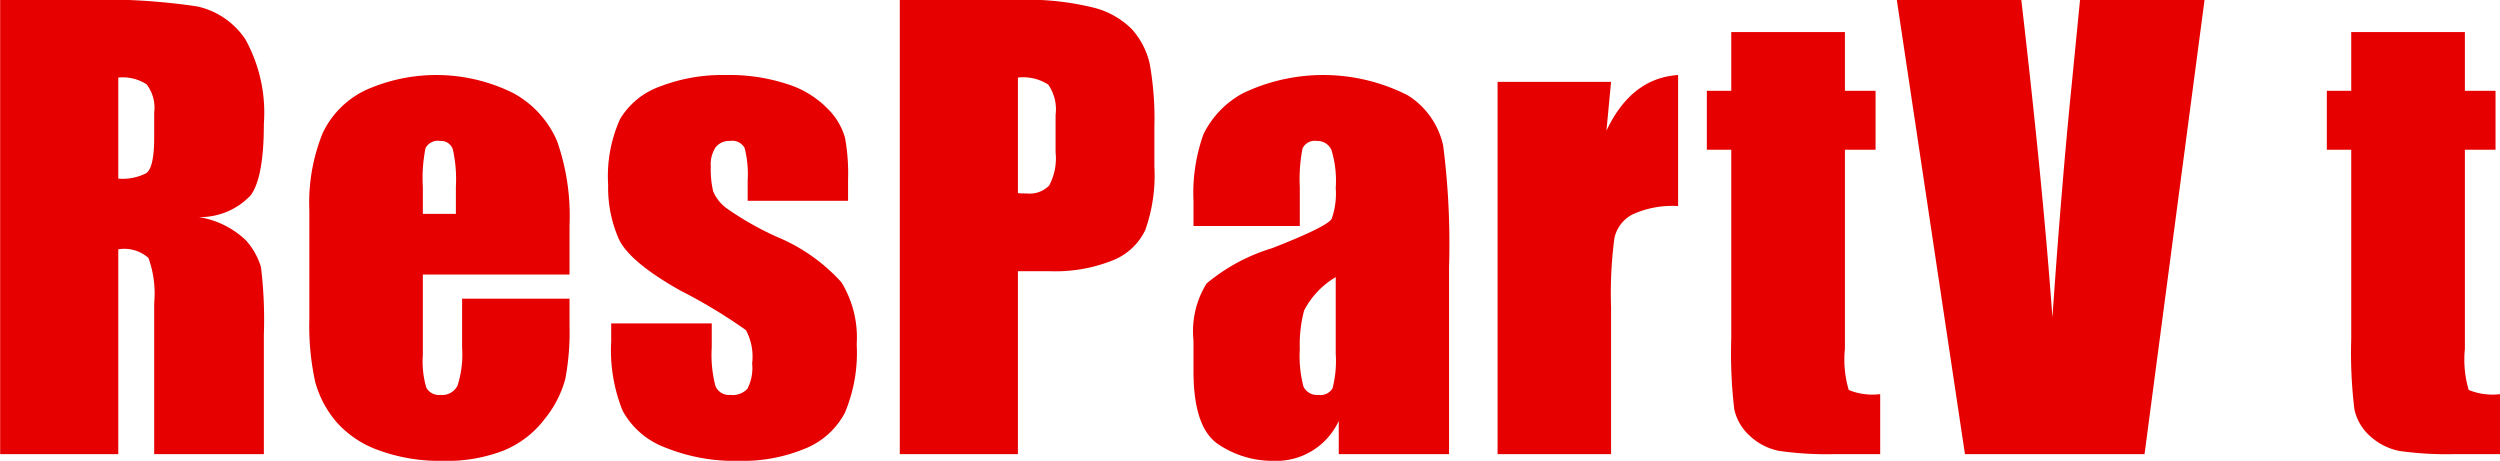 <svg xmlns="http://www.w3.org/2000/svg" width="156.62" height="28.87" viewBox="0 0 156.62 28.87">
  <defs>
    <style>
      .cls-1 {
        fill: #e60000;
        fill-rule: evenodd;
      }
    </style>
  </defs>
  <path id="logo-respartv-t.svg" class="cls-1" d="M1802.51,4639.14h7.4v-12.83a2.274,2.274,0,0,1,1.89.54,6.561,6.561,0,0,1,.36,2.83v9.46h6.87v-7.5a27.152,27.152,0,0,0-.18-4.21,4.373,4.373,0,0,0-.94-1.68,5.524,5.524,0,0,0-2.95-1.46,4.344,4.344,0,0,0,3.25-1.37c0.55-.76.82-2.25,0.82-4.47a9.482,9.482,0,0,0-1.16-5.3,4.871,4.871,0,0,0-3.03-2.06,39.758,39.758,0,0,0-7.09-.41h-5.24v28.46Zm9.17-23.17a2.4,2.4,0,0,1,.48,1.78v1.56c0,1.26-.17,2-0.5,2.23a3.247,3.247,0,0,1-1.75.34v-6.33A2.757,2.757,0,0,1,1811.68,4615.97Zm26.5,8.83a14.172,14.172,0,0,0-.78-5.27,6.214,6.214,0,0,0-2.73-3,10.826,10.826,0,0,0-9.25-.2,5.66,5.66,0,0,0-2.71,2.71,11.619,11.619,0,0,0-.83,4.83v6.8a16.413,16.413,0,0,0,.37,3.96,6.521,6.521,0,0,0,1.33,2.5,6.37,6.37,0,0,0,2.68,1.78,11.056,11.056,0,0,0,3.97.65,9.8,9.8,0,0,0,3.86-.66,6.167,6.167,0,0,0,2.54-1.97,6.767,6.767,0,0,0,1.28-2.48,15.592,15.592,0,0,0,.27-3.32v-1.73h-6.73v3.08a6.435,6.435,0,0,1-.28,2.35,1.064,1.064,0,0,1-1.08.6,0.9,0.9,0,0,1-.88-0.45,5.766,5.766,0,0,1-.22-2.04v-5.05h9.19v-3.09Zm-9.19-.71v-1.7a9.36,9.36,0,0,1,.17-2.42,0.868,0.868,0,0,1,.92-0.45,0.774,0.774,0,0,1,.79.53,8.593,8.593,0,0,1,.19,2.34v1.7h-2.07Zm26.64-2.17a12.418,12.418,0,0,0-.19-2.59,4.1,4.1,0,0,0-1.05-1.79,6.061,6.061,0,0,0-2.5-1.56,11.679,11.679,0,0,0-3.94-.59,10.852,10.852,0,0,0-4.11.72,4.787,4.787,0,0,0-2.5,2.05,8.72,8.72,0,0,0-.74,4.12,7.947,7.947,0,0,0,.68,3.41q0.69,1.425,3.82,3.19a33.3,33.3,0,0,1,4.13,2.49,3.511,3.511,0,0,1,.39,2.09,2.8,2.8,0,0,1-.3,1.59,1.255,1.255,0,0,1-1.06.38,0.912,0.912,0,0,1-.94-0.56,7.755,7.755,0,0,1-.23-2.44v-1.48h-6.3v1.13a10.119,10.119,0,0,0,.72,4.35,5.039,5.039,0,0,0,2.65,2.29,11.536,11.536,0,0,0,4.63.84,10.159,10.159,0,0,0,4.18-.78,4.869,4.869,0,0,0,2.46-2.23,9.683,9.683,0,0,0,.74-4.3,6.593,6.593,0,0,0-.96-3.88,11.27,11.27,0,0,0-4.06-2.85,19.245,19.245,0,0,1-3.07-1.74,2.524,2.524,0,0,1-.9-1.1,5.95,5.95,0,0,1-.15-1.57,1.949,1.949,0,0,1,.3-1.19,1.071,1.071,0,0,1,.9-0.4,0.886,0.886,0,0,1,.92.44,6.67,6.67,0,0,1,.19,2.04v1.27h6.29v-1.35Zm3.24,17.22h7.4v-11.46h1.99a9.678,9.678,0,0,0,3.93-.67,3.807,3.807,0,0,0,2.06-1.91,10.258,10.258,0,0,0,.57-3.98v-2.47a19.674,19.674,0,0,0-.29-3.95,4.83,4.83,0,0,0-1.11-2.17,5.154,5.154,0,0,0-2.44-1.37,17.374,17.374,0,0,0-4.65-.48h-7.46v28.46Zm9.3-23.15a2.716,2.716,0,0,1,.46,1.9v2.34a3.611,3.611,0,0,1-.4,2.08,1.707,1.707,0,0,1-1.41.5c-0.15,0-.34,0-0.55-0.02v-7.24A2.883,2.883,0,0,1,1868.17,4615.99Zm15.76,6.42a9.988,9.988,0,0,1,.17-2.42,0.851,0.851,0,0,1,.9-0.47,0.955,0.955,0,0,1,.91.56,6.558,6.558,0,0,1,.27,2.38,4.74,4.74,0,0,1-.25,1.93c-0.16.32-1.41,0.94-3.74,1.85a11.661,11.661,0,0,0-4.1,2.21,5.659,5.659,0,0,0-.82,3.57v1.92c0,2.35.51,3.88,1.55,4.58a6.064,6.064,0,0,0,3.42,1.04,4.315,4.315,0,0,0,4.13-2.5v2.08h6.91v-11.71a48.351,48.351,0,0,0-.37-7.63,4.975,4.975,0,0,0-2.2-3.13,11.657,11.657,0,0,0-10.32-.15,5.809,5.809,0,0,0-2.5,2.59,10.983,10.983,0,0,0-.62,4.18v1.56h6.66v-2.44Zm2.25,10.44a6.866,6.866,0,0,1-.2,2.17,0.871,0.871,0,0,1-.87.41,0.939,0.939,0,0,1-.95-0.52,7.465,7.465,0,0,1-.23-2.34,8.375,8.375,0,0,1,.27-2.43,5.241,5.241,0,0,1,1.98-2.09v4.8Zm10.14-17.03v23.32h7.11v-9.21a26.34,26.34,0,0,1,.21-4.33,2.2,2.2,0,0,1,1.12-1.47,5.989,5.989,0,0,1,2.87-.53v-8.21c-1.96.13-3.46,1.3-4.49,3.49l0.29-3.06h-7.11Zm14.64-3.12v3.68h-1.53v3.69h1.53v11.85a29.646,29.646,0,0,0,.19,4.42,3.135,3.135,0,0,0,.99,1.67,3.724,3.724,0,0,0,1.83.93,21,21,0,0,0,3.46.2h2.86v-3.76a3.853,3.853,0,0,1-1.97-.26,6.667,6.667,0,0,1-.24-2.57v-12.48H1920v-3.69h-1.92v-3.68h-7.12Zm21.85-2.02-0.52,5.29q-0.645,6.39-1.21,14.61-0.585-8.145-1.95-19.9h-7.8l4.27,28.46h11.25l3.76-28.46h-7.8Zm16.99,2.02v3.68h-1.53v3.69h1.53v11.85a29.11,29.11,0,0,0,.2,4.42,3.116,3.116,0,0,0,.98,1.67,3.81,3.81,0,0,0,1.83.93,21.08,21.08,0,0,0,3.46.2h2.87v-3.76a3.933,3.933,0,0,1-1.98-.26,6.667,6.667,0,0,1-.24-2.57v-12.48h1.92v-3.69h-1.92v-3.68h-7.12Z" transform="translate(-1802.5 -4610.69)"/>
</svg>

